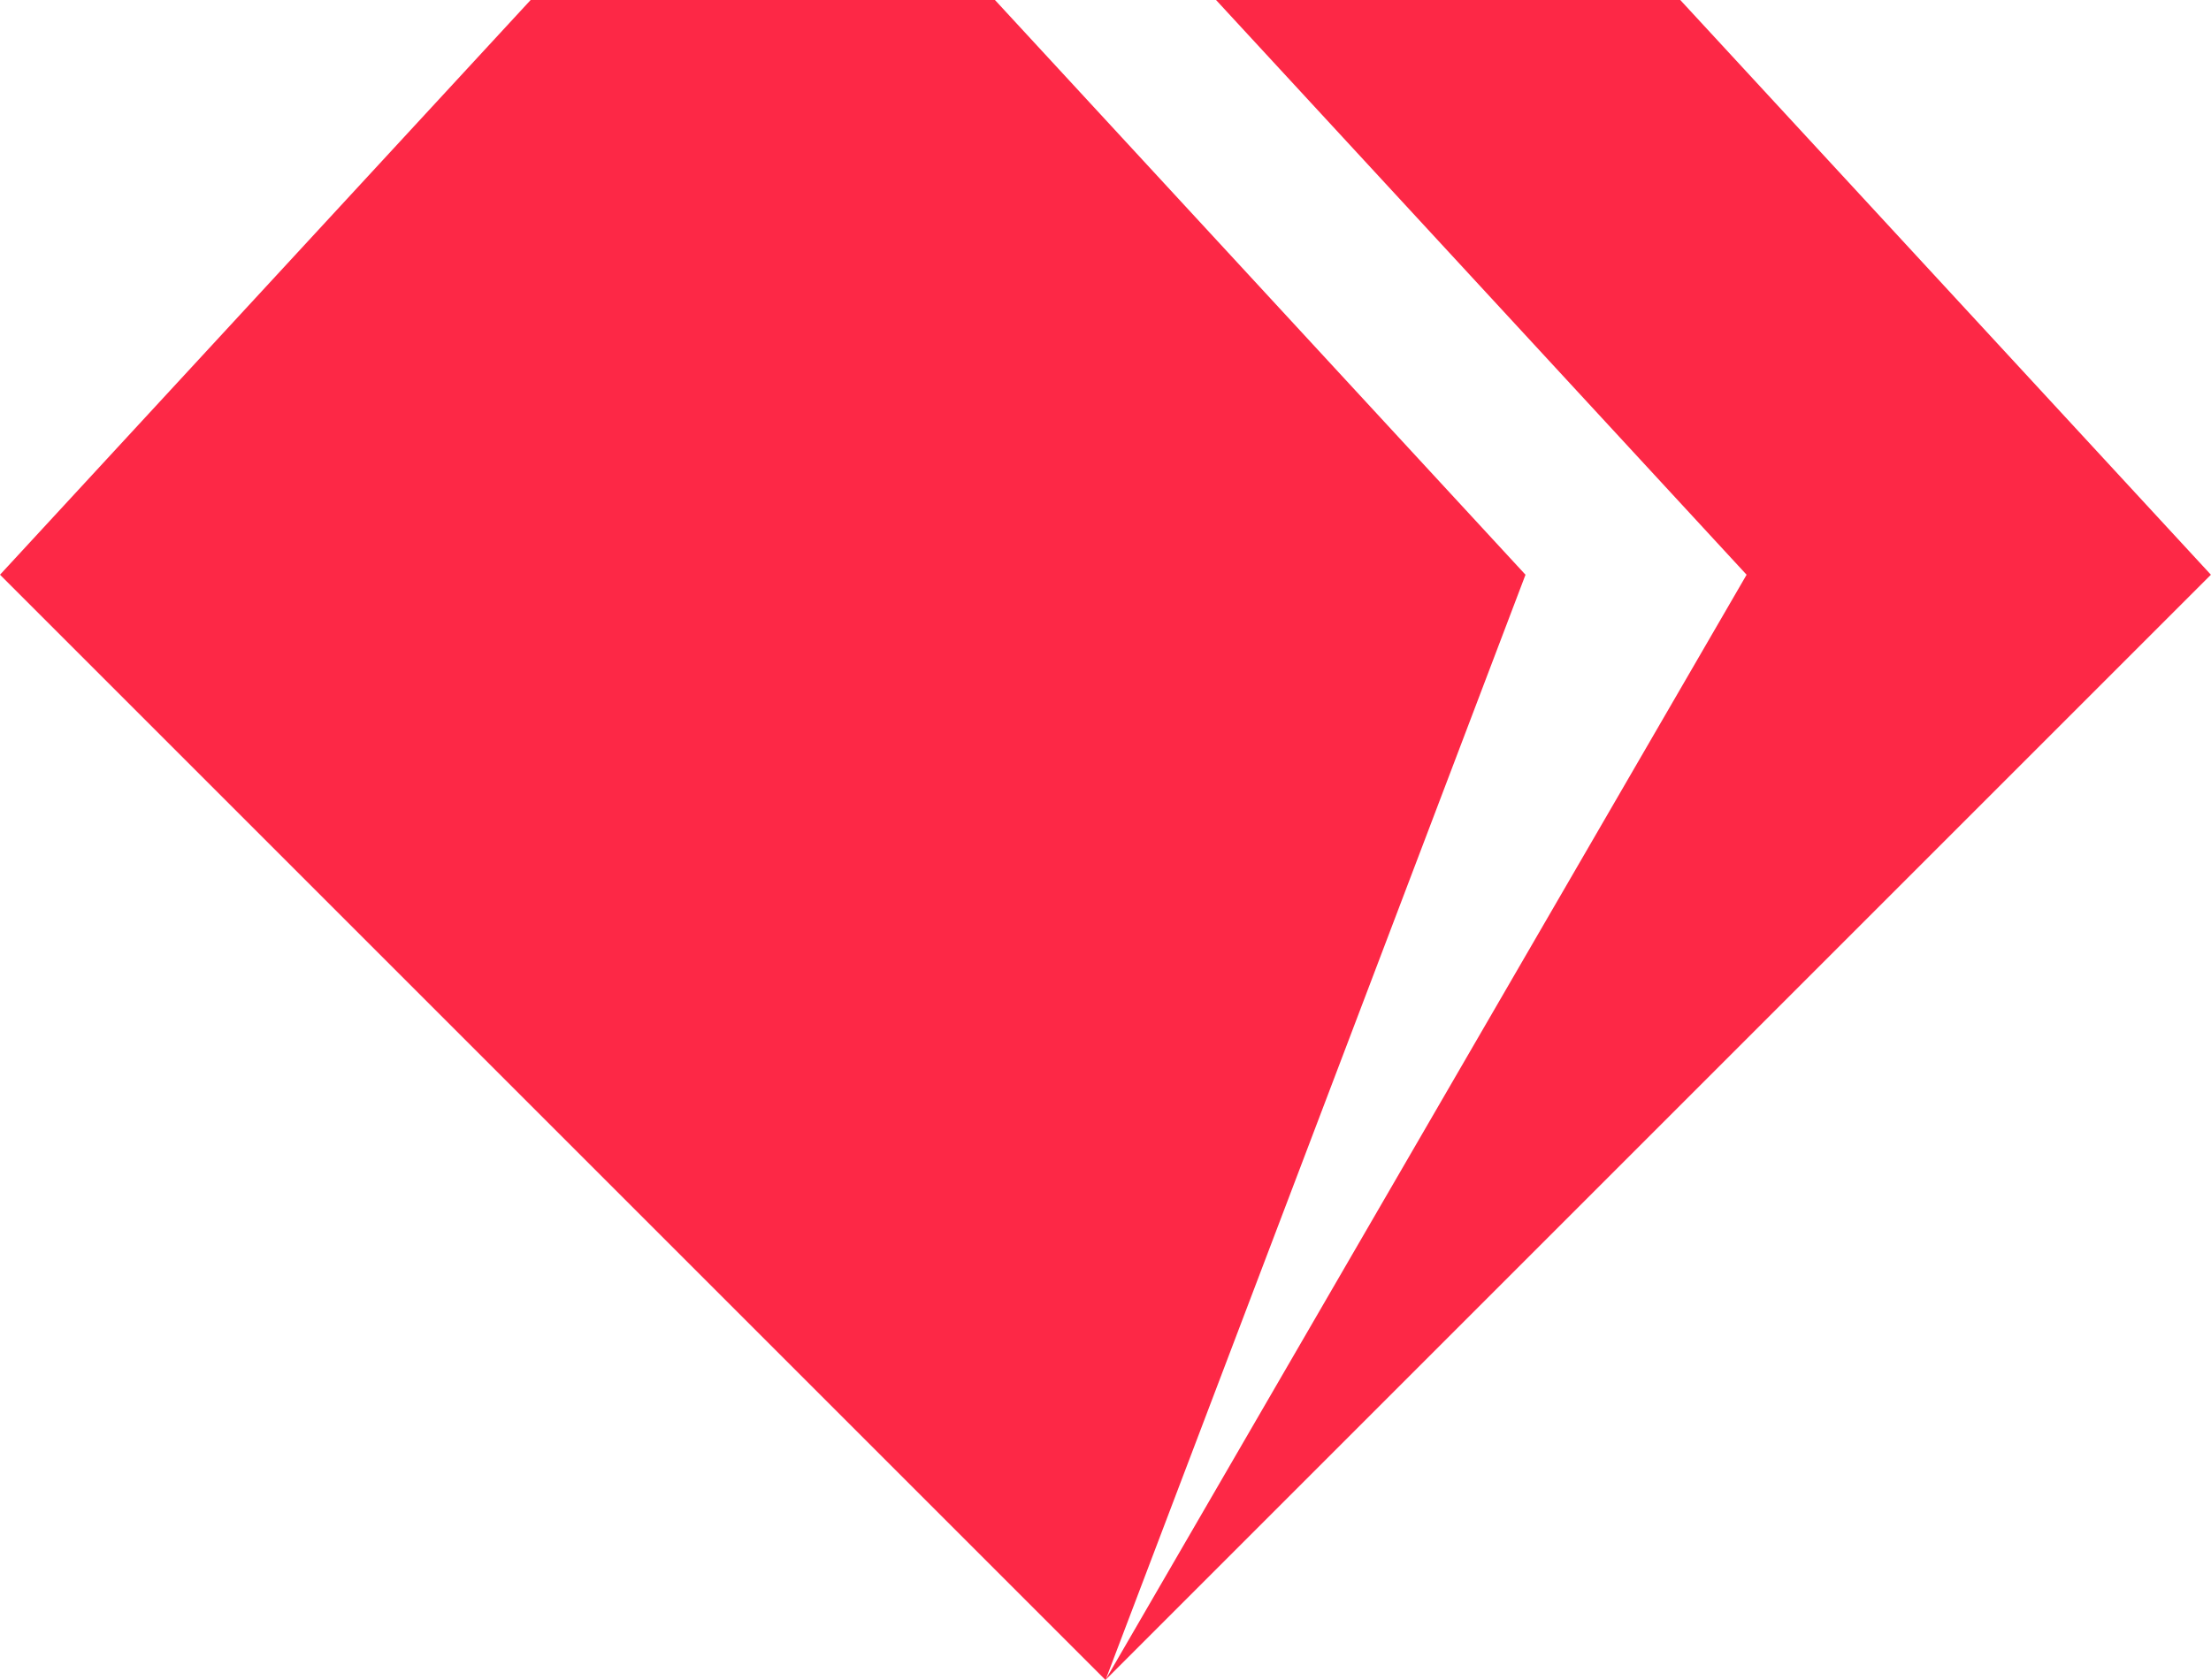 <svg version="1.1" xmlns="http://www.w3.org/2000/svg" xmlns:xlink="http://www.w3.org/1999/xlink" width="200px" viewBox="0 0 200 152" height="152px">
  <title>Amsterdam.rb Logo</title>
  <g stroke="none" stroke-width="1" fill="none" fill-rule="evenodd">
    <g id="logo" fill="#FD2846" transform="translate(-129, -124)">
      <path d="M219,124 L266.992,176 L229.018,275.955 L286.992,176 L239,124 L280.992,124 L328.992,176 L229.007,275.985 L229,276 L228.996,275.996 L228.992,276 L228.995,275.994 L129,176 L177,124 L219,124 Z"/>
    </g>
  </g>
</svg>
